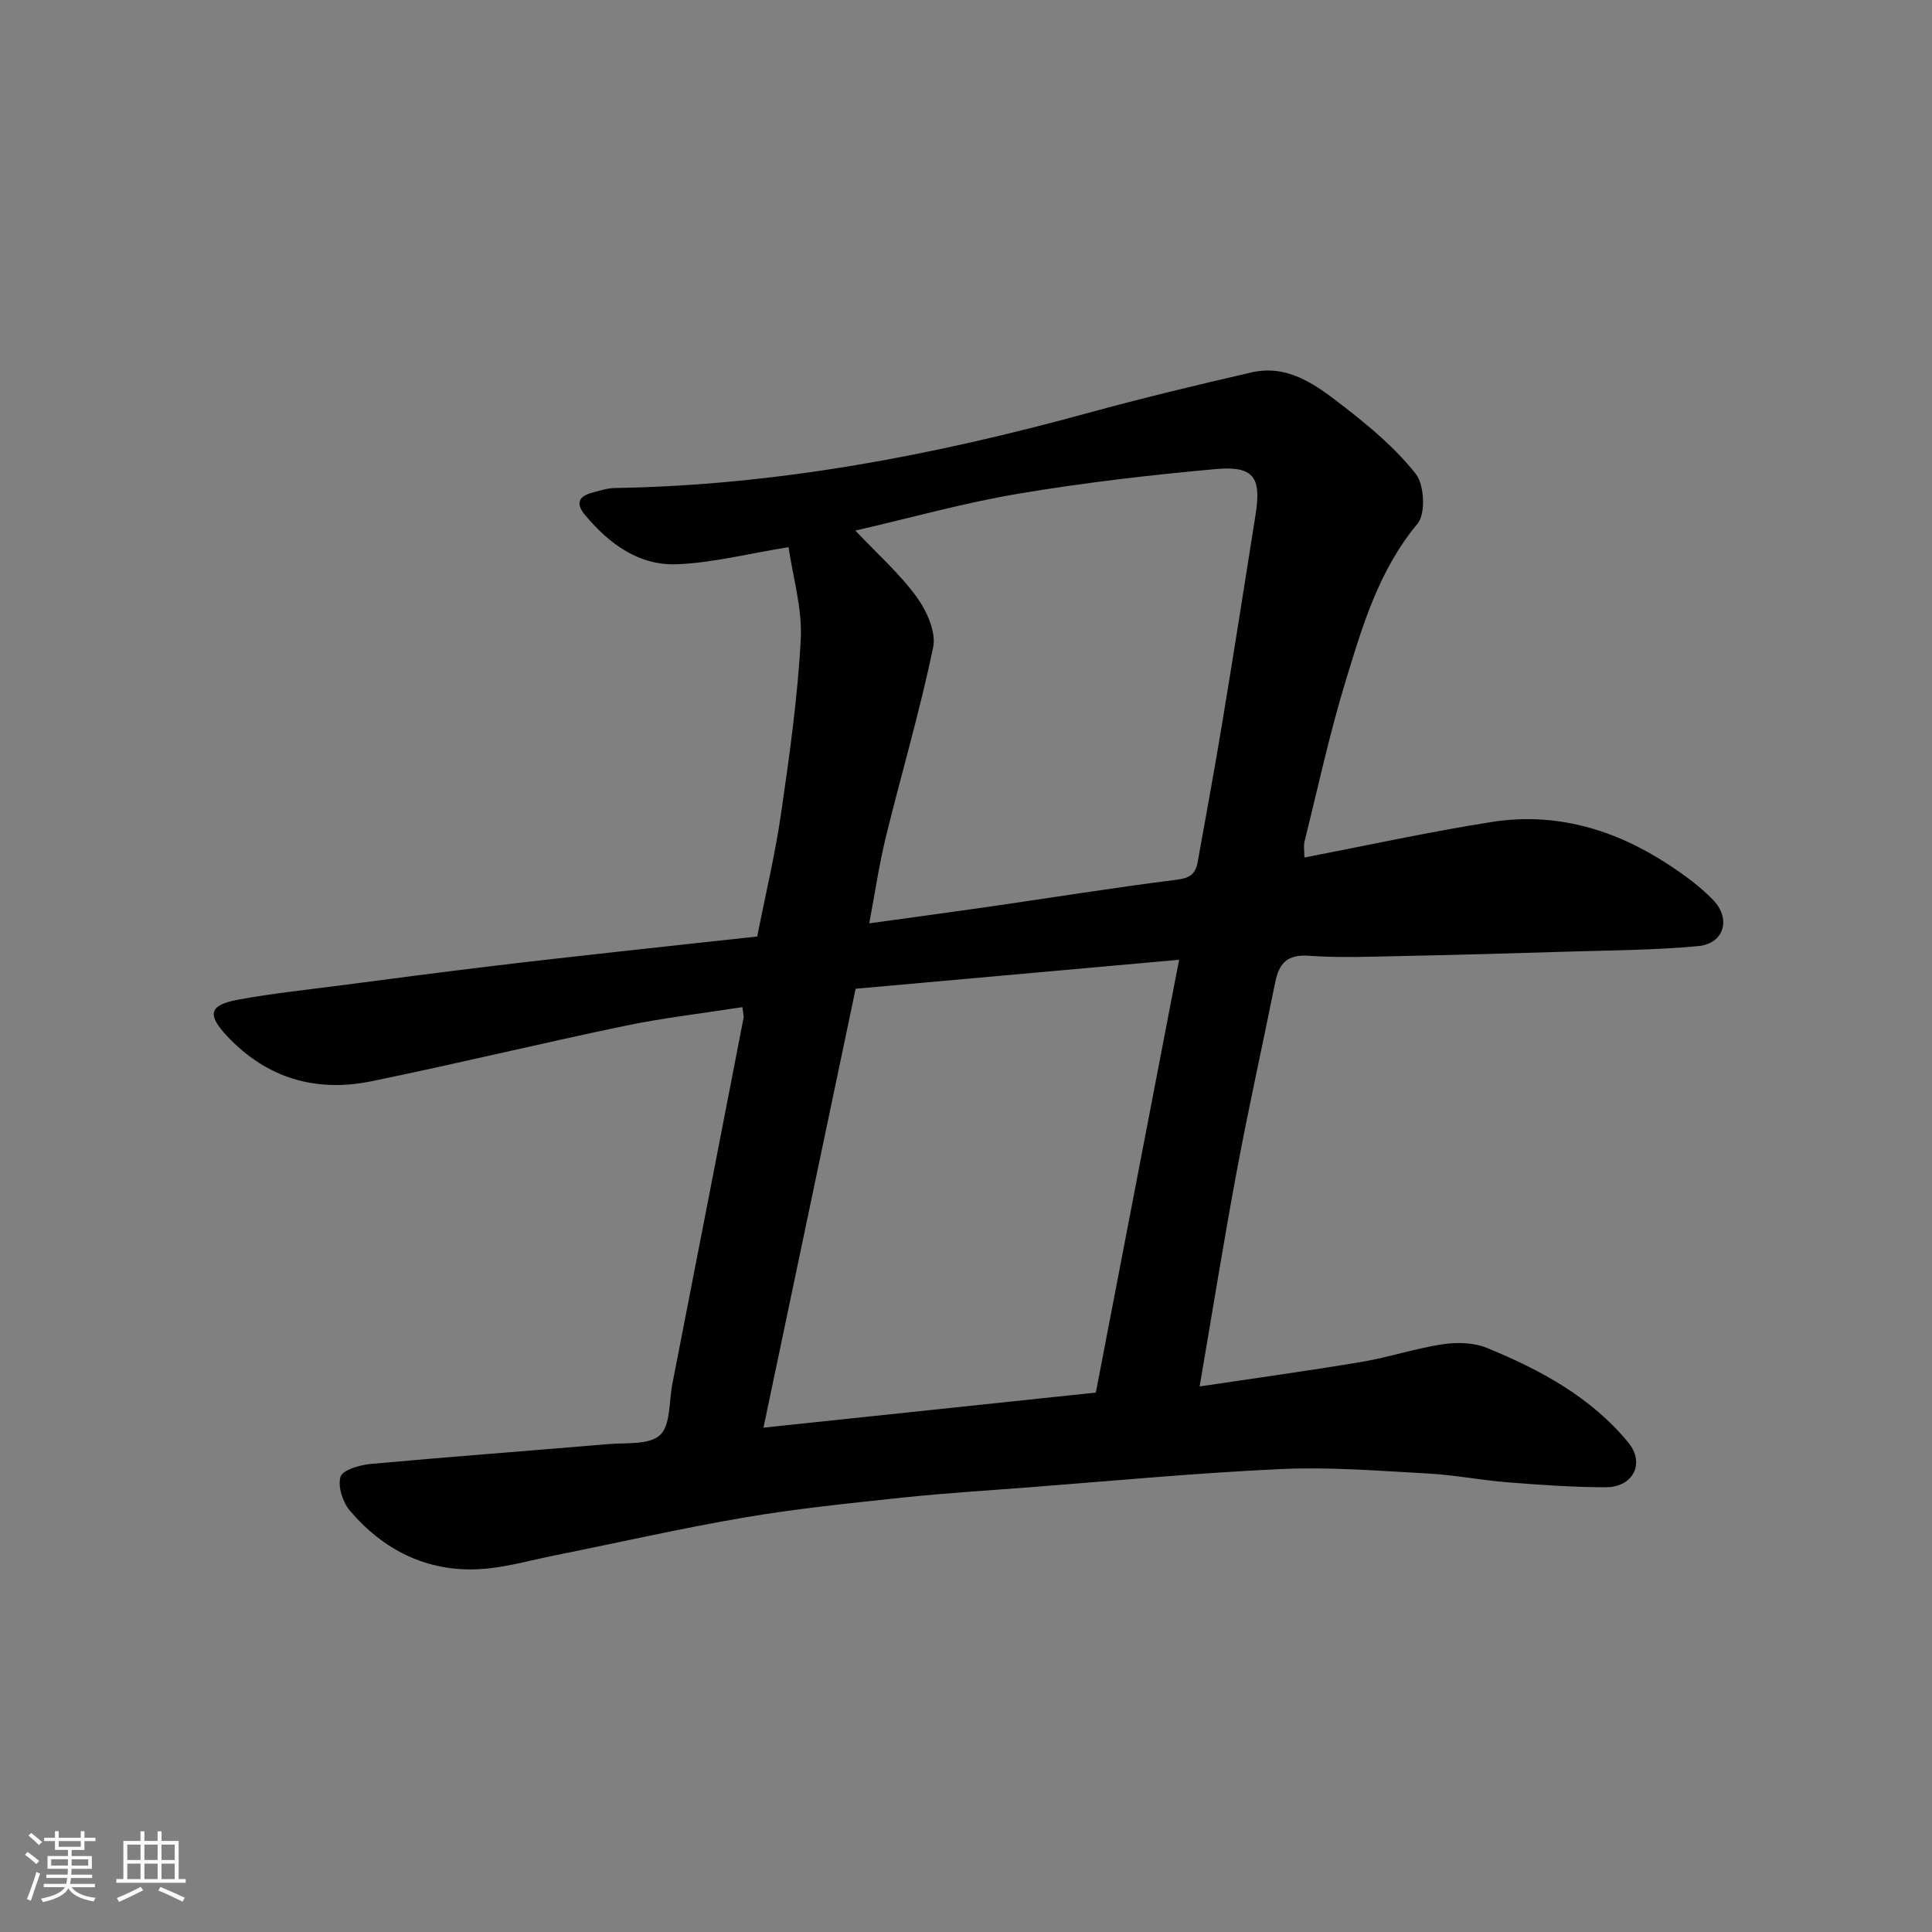 <svg enable-background="new 0 0 400 400" viewBox="0 0 400 400" xmlns="http://www.w3.org/2000/svg"><rect x="0" y="0" width="400" height="400" fill="#808080" stroke="none"/><path d="m5.17 384 .55-.58c.85.61 1.65 1.24 2.4 1.87l-.59.64c-.83-.73-1.62-1.38-2.36-1.93m1.22 9.53-.82-.34c.71-1.76 1.37-3.64 1.98-5.63.24.13.5.25.76.36-.6 1.67-1.24 3.54-1.92 5.61m-.5-13.5.57-.54c.56.44 1.31 1.06 2.26 1.87l-.64.64c-.68-.66-1.41-1.32-2.19-1.97m3.25.46h2.24v-1.36h.77v1.36h4.57v-1.36h.76v1.36h2.28v.69h-2.28v1.84h-2.64v1.26h4.18v2.64h-4.21c0 .45-.02.86-.05 1.21h4.32v.69h-4.38c-.04.34-.1.75-.19 1.22h5.15v.69h-4.82c.87 1.19 2.51 1.92 4.93 2.19-.17.31-.3.57-.37.76-2.77-.49-4.52-1.41-5.26-2.76-.56 1.26-2.3 2.23-5.24 2.9-.12-.24-.26-.48-.43-.72 2.73-.55 4.38-1.34 4.96-2.38h-4.38v-.69h4.65c.1-.38.17-.79.21-1.22h-4.32v-.69h4.4c.03-.34.05-.75.05-1.21h-4.2v-2.64h4.23v-1.26h-2.69v-1.84h-2.24zm1.46 4.46v1.29h3.45c.01-.4.02-.57.01-.53v-.32-.45h-3.46zm1.55-2.59h4.57v-1.19h-4.57zm6.11 2.59h-3.42v.77c-.01.19-.01.37-.02.53h3.44z" fill="#fafafa"/><path d="m32.63 379.16h.82v1.98h3.54v7.89h1.46v.78h-14.37v-.78h1.46v-7.89h3.54v-1.98h.82v1.98h2.73zm-3.49 11.48.5.73c-1.61.82-3.28 1.63-5 2.41-.13-.27-.28-.55-.44-.82 1.75-.72 3.4-1.49 4.94-2.32m-2.78-5.55h2.73v-3.18h-2.73zm0 3.95h2.73v-3.2h-2.73zm3.54-3.95h2.73v-3.18h-2.73zm0 3.95h2.73v-3.2h-2.73zm7.89 4.68c-1.84-.92-3.51-1.7-5.02-2.32l.45-.73c1.89.8 3.57 1.55 5.04 2.23zm-1.62-11.81h-2.73v3.18h2.73zm-2.73 7.13h2.73v-3.2h-2.73z" fill="#fafafa"/><path d="m153.7 208.52c-8.33 1.3-16.43 2.22-24.37 3.88-17.53 3.65-34.93 7.88-52.47 11.47-11.46 2.34-21.62-.62-29.81-9.32-4.2-4.46-3.8-6.45 2.16-7.56 7.05-1.31 14.22-2.05 21.34-2.98 10.06-1.32 20.12-2.64 30.2-3.86 9.12-1.11 18.24-2.12 27.37-3.13 9.44-1.05 18.89-2.06 28.65-3.12 1.69-8.58 3.71-16.96 4.94-25.46 1.74-12 3.44-24.05 4.08-36.13.33-6.35-1.63-12.82-2.53-19.03-8.21 1.33-15.55 3.21-22.96 3.54-7.95.35-14.11-4.15-19.13-10.14-1.97-2.34-1.5-3.87 1.38-4.66 1.56-.43 3.16-.95 4.75-.98 33.29-.54 65.67-6.69 97.67-15.46 11.29-3.1 22.69-5.84 34.1-8.47 7.74-1.78 13.61 2.76 19.12 7.03 5.39 4.18 10.77 8.68 14.94 13.99 1.78 2.27 2.07 8.24.35 10.3-8.04 9.65-11.42 21.21-14.92 32.7-3.32 10.88-5.72 22.04-8.47 33.09-.23.93-.03 1.97-.03 3.32 13.04-2.51 25.82-5.31 38.72-7.35 13.28-2.1 25.51 1.5 36.64 8.8 3.27 2.15 6.53 4.5 9.23 7.3 3.83 3.95 2.3 9.09-3.06 9.59-9.24.86-18.56.88-27.85 1.17-10.93.34-21.86.65-32.8.87-6.66.13-13.35.44-19.98-.04-4.54-.32-6.16 1.64-6.95 5.54-2.6 12.93-5.48 25.81-7.9 38.78-2.75 14.71-5.11 29.5-7.74 44.85 11.47-1.72 22.57-3.24 33.61-5.1 5.61-.94 11.07-2.79 16.68-3.63 2.97-.45 6.44-.37 9.16.74 11.06 4.52 21.56 10.19 29.3 19.6 3.54 4.31.99 9.26-4.65 9.26-6.76 0-13.54-.49-20.29-1.02-5.55-.44-11.06-1.53-16.61-1.83-10.09-.55-20.22-1.38-30.29-.92-17.59.8-35.14 2.48-52.71 3.82-8.53.65-17.08 1.18-25.59 2.08-10.91 1.16-21.85 2.26-32.66 4.1-13.16 2.23-26.19 5.22-39.29 7.84-5.26 1.05-10.51 2.61-15.83 2.89-10.82.57-19.8-3.94-26.74-12.09-1.5-1.76-2.56-5.02-1.96-7.04.42-1.4 3.96-2.45 6.2-2.65 16.38-1.5 32.79-2.71 49.18-4.11 3.71-.32 8.53.21 10.77-1.87 2.21-2.06 1.84-6.92 2.55-10.57 4.93-25.27 9.85-50.54 14.75-75.82.07-.31-.06-.66-.25-2.21zm4.37 87.06c23.03-2.43 45.63-4.81 68.81-7.26 5.63-29.28 11.36-59.05 17.24-89.61-22.62 2.03-44.62 4-66.97 6-6.4 30.53-12.71 60.56-19.08 90.87zm19.02-185.73c4.56 4.83 9.15 8.89 12.68 13.73 2.09 2.86 4.08 7.27 3.43 10.42-2.73 13.2-6.58 26.17-9.79 39.27-1.4 5.73-2.25 11.59-3.44 17.9 8.66-1.2 16.58-2.26 24.49-3.4 13.1-1.89 26.17-4 39.3-5.65 2.72-.34 3.8-1.32 4.21-3.66 1.69-9.47 3.45-18.93 5.02-28.43 2.4-14.5 4.68-29.01 6.97-43.53 1.22-7.72-.41-10.08-8.26-9.38-13.69 1.23-27.37 2.83-40.92 5.11-11.17 1.88-22.13 4.96-33.69 7.62z" fill="#000001"/></svg>